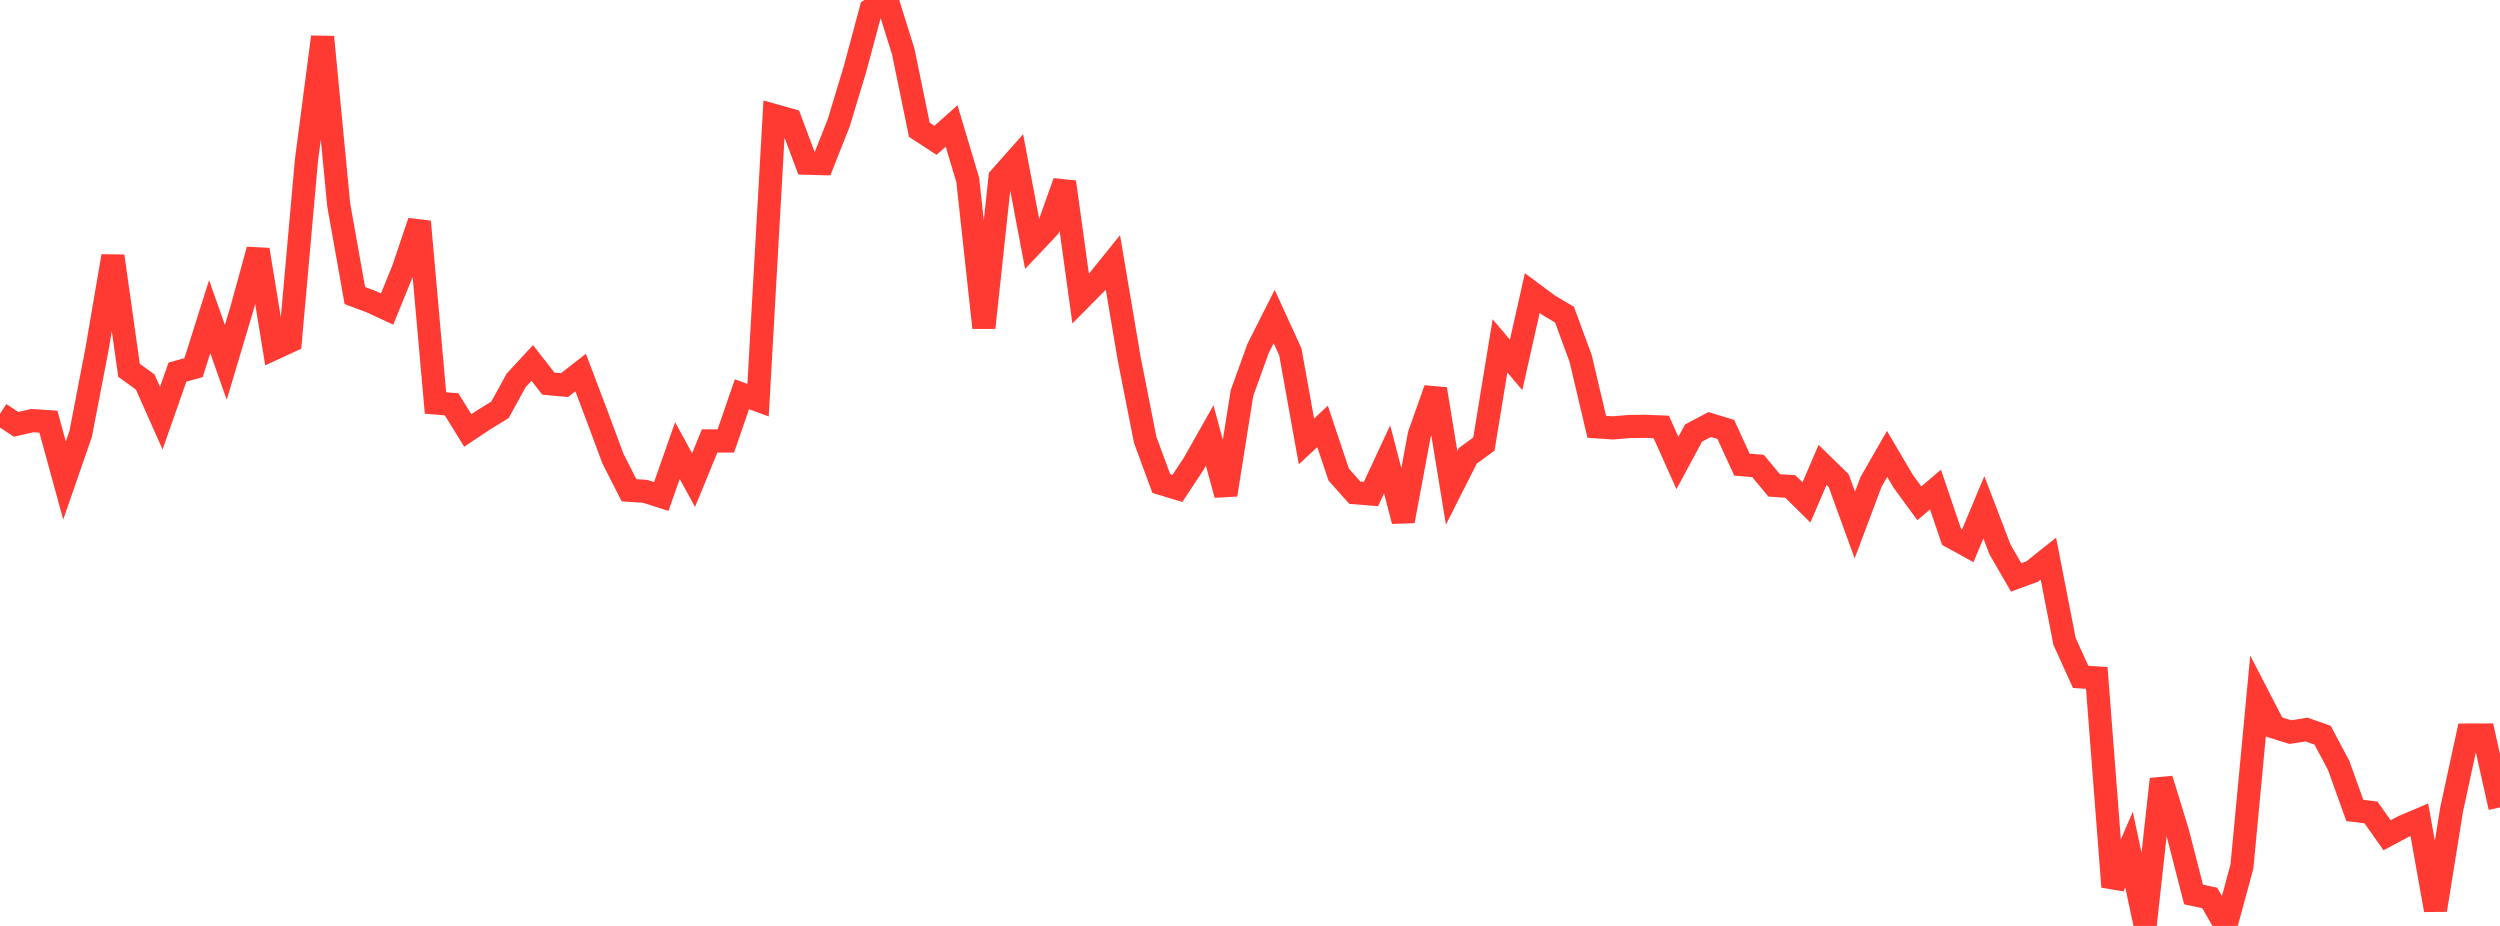 <?xml version="1.0" standalone="no"?>
<!DOCTYPE svg PUBLIC "-//W3C//DTD SVG 1.1//EN" "http://www.w3.org/Graphics/SVG/1.1/DTD/svg11.dtd">

<svg width="135" height="50" viewBox="0 0 135 50" preserveAspectRatio="none" 
  xmlns="http://www.w3.org/2000/svg"
  xmlns:xlink="http://www.w3.org/1999/xlink">


<polyline points="0.0, 22.343 0.871, 22.914 1.742, 22.713 2.613, 22.77 3.484, 25.947 4.355, 23.433 5.226, 18.921 6.097, 13.831 6.968, 19.999 7.839, 20.626 8.71, 22.581 9.581, 20.096 10.452, 19.854 11.323, 17.098 12.194, 19.568 13.065, 16.651 13.935, 13.485 14.806, 18.817 15.677, 18.415 16.548, 8.659 17.419, 1.996 18.29, 11.058 19.161, 15.96 20.032, 16.286 20.903, 16.689 21.774, 14.553 22.645, 11.966 23.516, 21.761 24.387, 21.833 25.258, 23.245 26.129, 22.665 27.0, 22.131 27.871, 20.542 28.742, 19.599 29.613, 20.717 30.484, 20.795 31.355, 20.118 32.226, 22.418 33.097, 24.761 33.968, 26.474 34.839, 26.532 35.71, 26.81 36.581, 24.329 37.452, 25.925 38.323, 23.807 39.194, 23.813 40.065, 21.289 40.935, 21.61 41.806, 6.237 42.677, 6.483 43.548, 8.812 44.419, 8.836 45.29, 6.639 46.161, 3.758 47.032, 0.519 47.903, 0.0 48.774, 2.778 49.645, 7.01 50.516, 7.578 51.387, 6.802 52.258, 9.714 53.129, 17.694 54.0, 9.596 54.871, 8.615 55.742, 13.204 56.613, 12.283 57.484, 9.828 58.355, 16.128 59.226, 15.249 60.097, 14.17 60.968, 19.324 61.839, 23.747 62.71, 26.11 63.581, 26.374 64.452, 25.058 65.323, 23.515 66.194, 26.718 67.065, 21.235 67.935, 18.818 68.806, 17.094 69.677, 18.997 70.548, 23.837 71.419, 23.026 72.29, 25.627 73.161, 26.606 74.032, 26.677 74.903, 24.805 75.774, 28.136 76.645, 23.466 77.516, 21.01 78.387, 26.338 79.258, 24.617 80.129, 23.982 81.0, 18.676 81.871, 19.705 82.742, 15.827 83.613, 16.474 84.484, 16.99 85.355, 19.361 86.226, 23.049 87.097, 23.106 87.968, 23.033 88.839, 23.021 89.71, 23.056 90.581, 25 91.452, 23.385 92.323, 22.925 93.194, 23.191 94.065, 25.091 94.935, 25.162 95.806, 26.212 96.677, 26.27 97.548, 27.129 98.419, 25.105 99.29, 25.956 100.161, 28.353 101.032, 26.032 101.903, 24.512 102.774, 25.991 103.645, 27.179 104.516, 26.436 105.387, 28.996 106.258, 29.475 107.129, 27.394 108.0, 29.671 108.871, 31.179 109.742, 30.859 110.613, 30.163 111.484, 34.632 112.355, 36.551 113.226, 36.61 114.097, 47.888 114.968, 45.878 115.839, 49.963 116.71, 42.074 117.581, 44.909 118.452, 48.303 119.323, 48.488 120.194, 50.0 121.065, 46.789 121.935, 37.576 122.806, 39.26 123.677, 39.534 124.548, 39.396 125.419, 39.7 126.29, 41.337 127.161, 43.765 128.032, 43.87 128.903, 45.104 129.774, 44.639 130.645, 44.268 131.516, 49.142 132.387, 43.719 133.258, 39.694 134.129, 39.691 135.0, 43.601" fill="none" stroke="#ff3a33" stroke-width="1.25"/>

</svg>